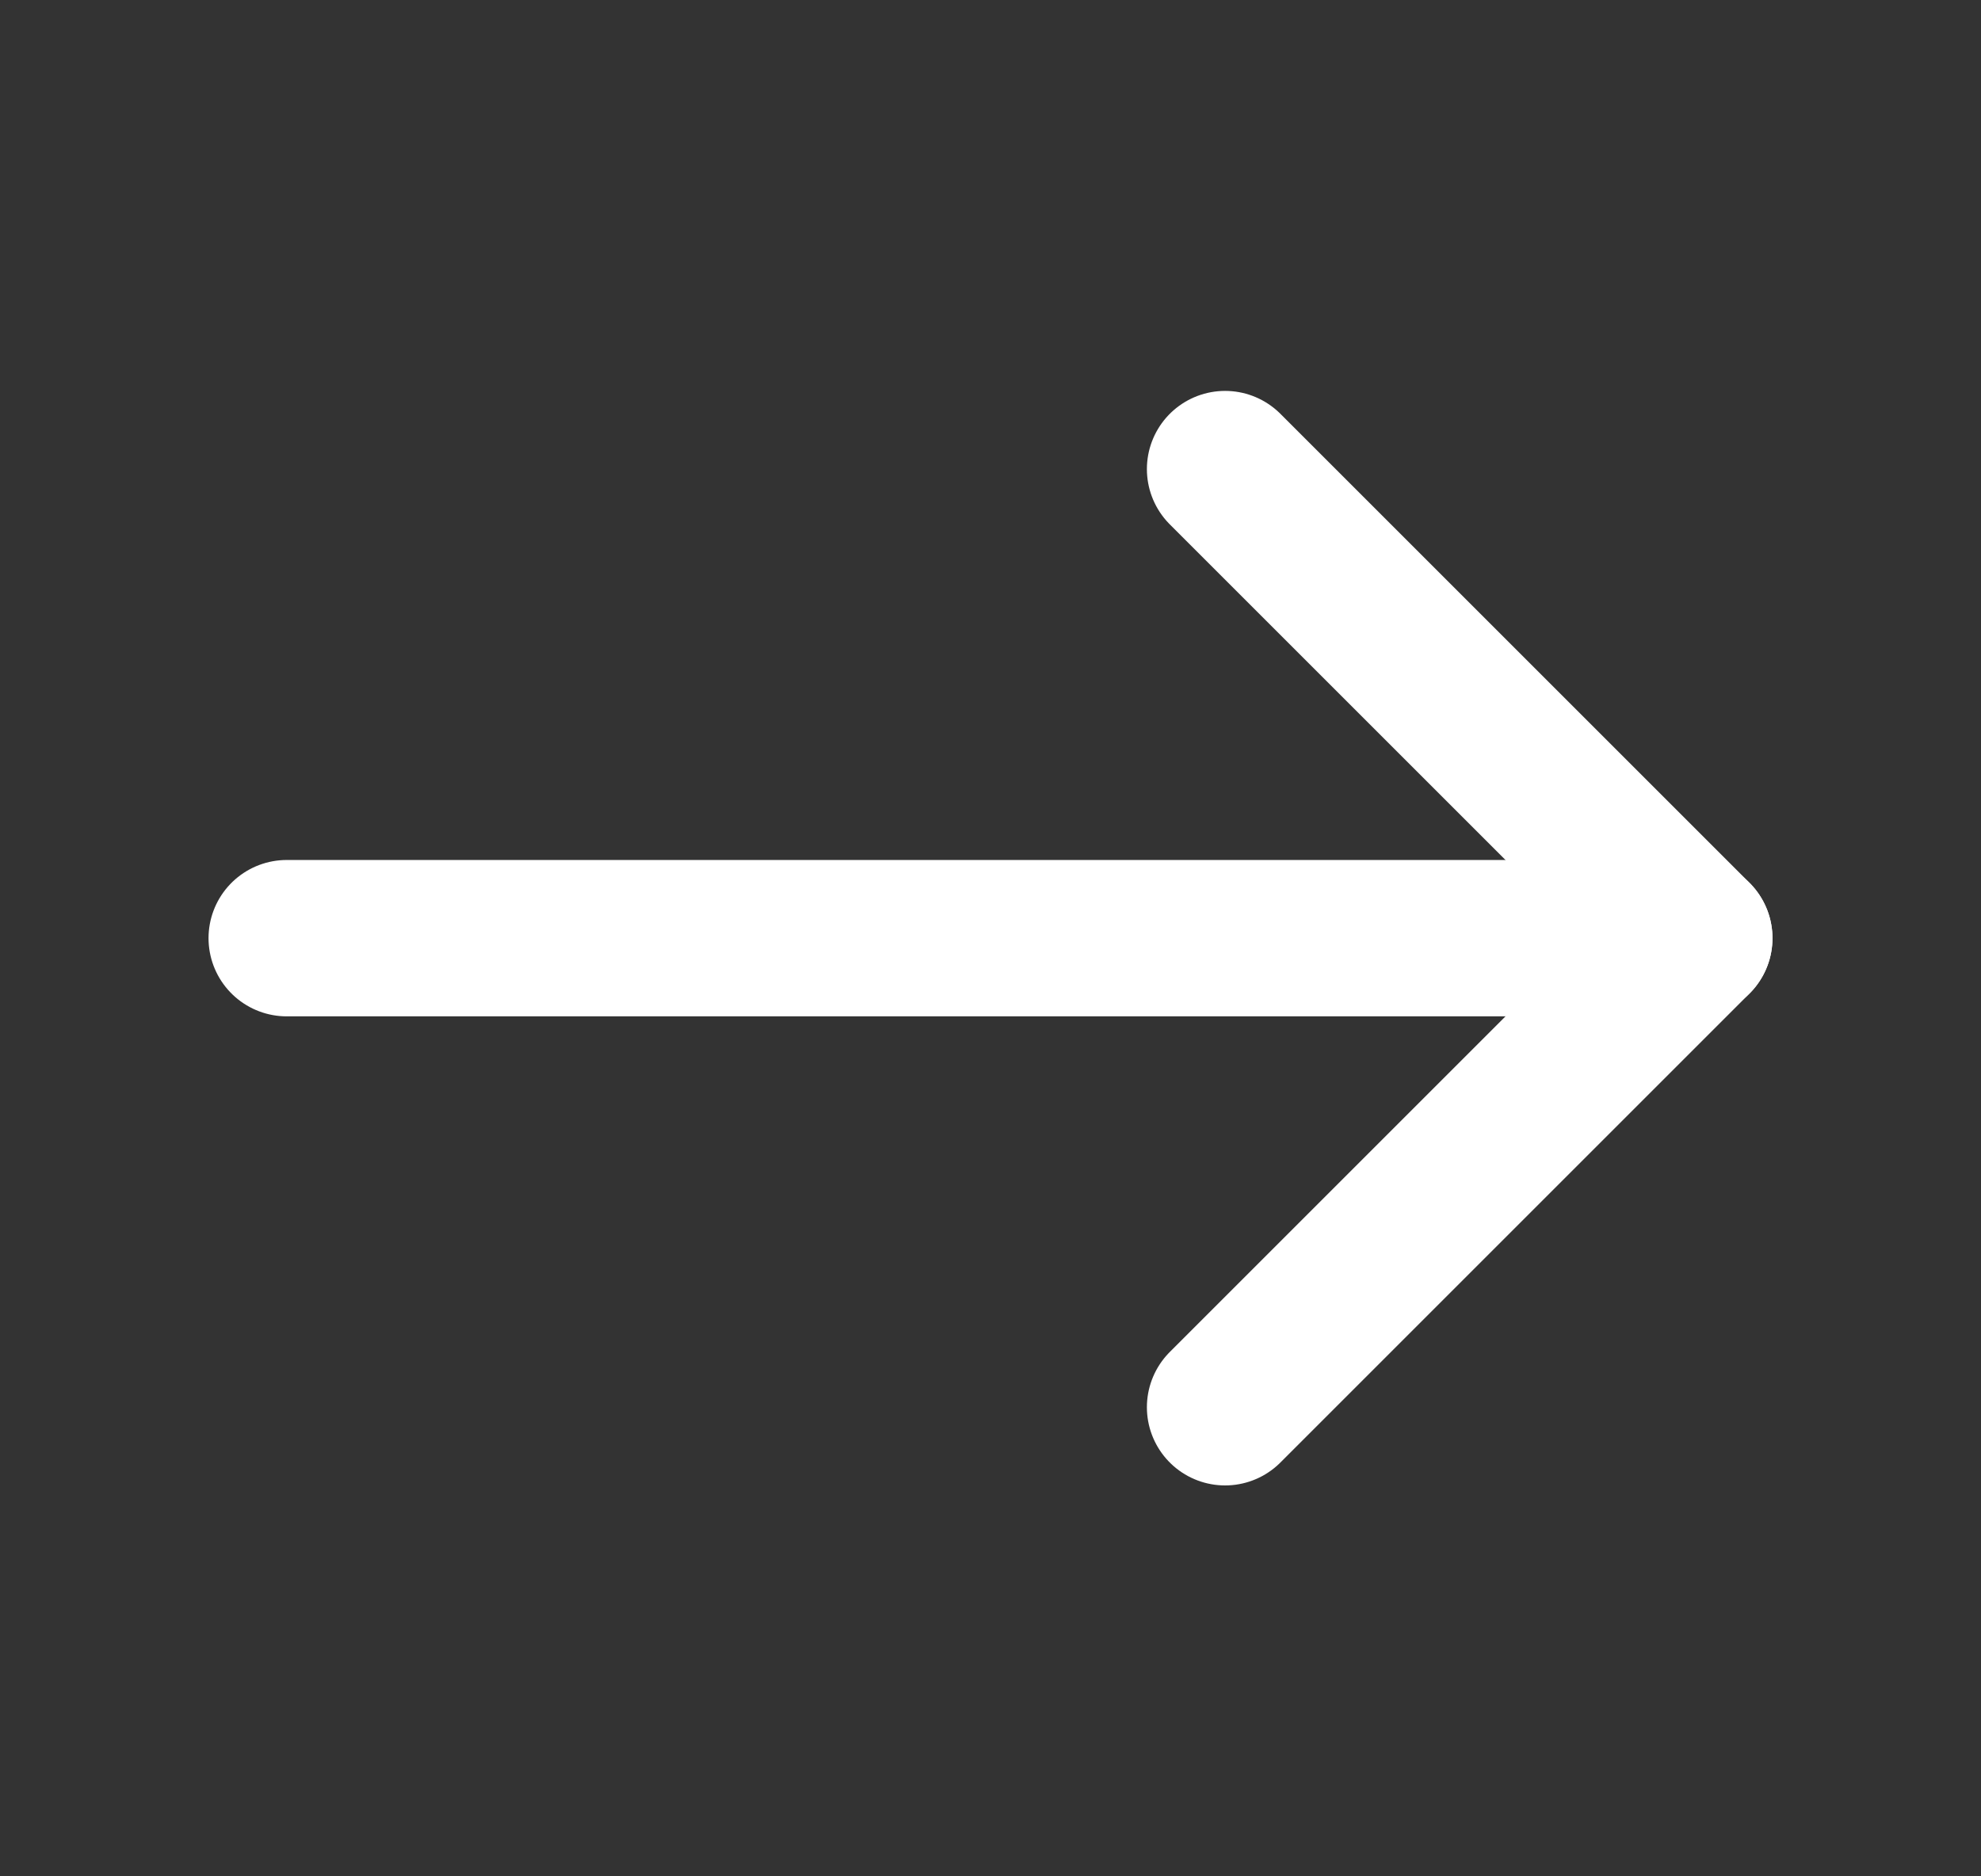 <svg width="19" height="18" viewBox="0 0 19 18" fill="none" xmlns="http://www.w3.org/2000/svg">
<rect x="0" y="0" width="19" height="18" fill="#333333" stroke="none"/>
<g id="Frame">
<path id="Vector" d="M16.25 9H2.75" stroke="white" stroke-width="1.5" stroke-linecap="round" stroke-linejoin="round"/>
<path id="Vector_2" d="M11.75 4.5L16.25 9L11.75 13.5" stroke="white" stroke-width="1.5" stroke-linecap="round" stroke-linejoin="round"/>
</g>
</svg>
